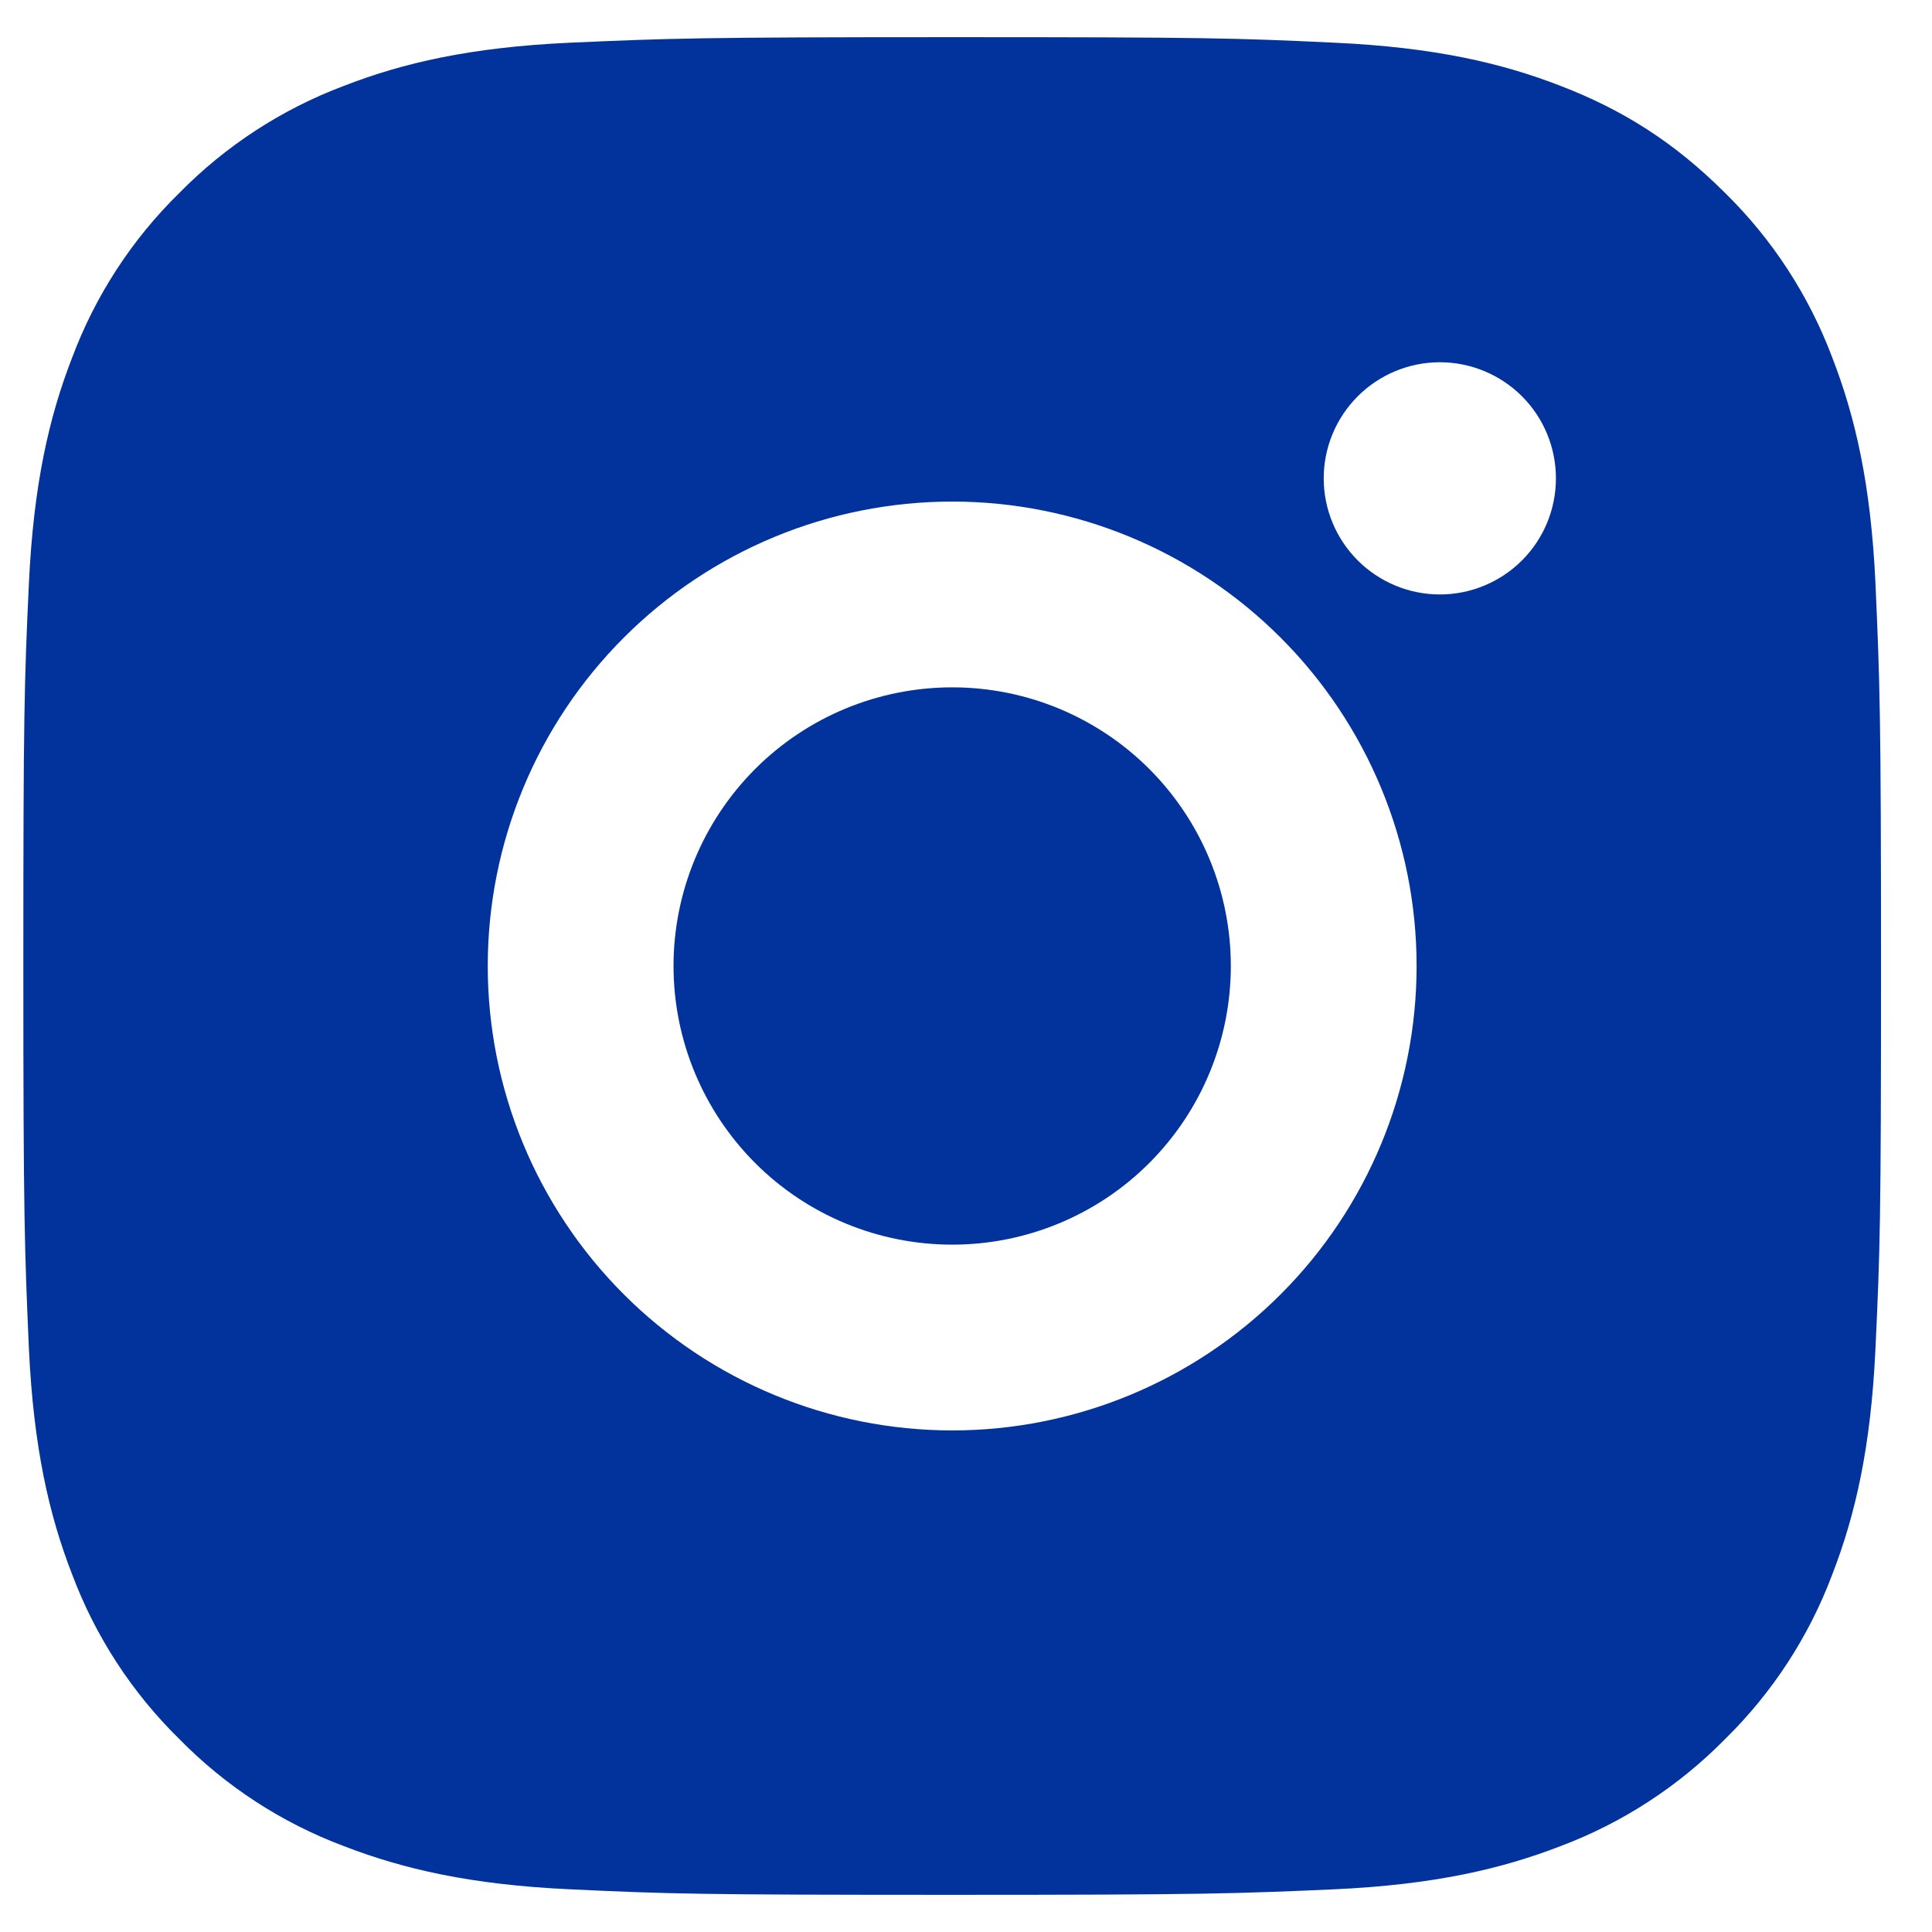 <svg width="26" height="26" viewBox="0 0 26 26" fill="none" xmlns="http://www.w3.org/2000/svg">
<path d="M12.815 0.5C16.211 0.5 16.634 0.512 17.967 0.575C19.298 0.637 20.204 0.846 21.002 1.156C21.827 1.474 22.522 1.904 23.217 2.598C23.853 3.222 24.344 3.978 24.658 4.812C24.967 5.609 25.177 6.516 25.239 7.848C25.298 9.18 25.314 9.604 25.314 13C25.314 16.396 25.302 16.82 25.239 18.152C25.177 19.484 24.967 20.39 24.658 21.188C24.345 22.022 23.853 22.778 23.217 23.402C22.592 24.038 21.836 24.53 21.002 24.844C20.206 25.152 19.298 25.363 17.967 25.425C16.634 25.484 16.211 25.5 12.815 25.5C9.418 25.5 8.994 25.488 7.662 25.425C6.331 25.363 5.424 25.152 4.627 24.844C3.792 24.531 3.036 24.039 2.412 23.402C1.776 22.778 1.284 22.022 0.971 21.188C0.661 20.391 0.452 19.484 0.389 18.152C0.331 16.82 0.314 16.396 0.314 13C0.314 9.604 0.327 9.18 0.389 7.848C0.452 6.515 0.661 5.61 0.971 4.812C1.284 3.978 1.775 3.222 2.412 2.598C3.037 1.962 3.792 1.47 4.627 1.156C5.424 0.846 6.329 0.637 7.662 0.575C8.994 0.516 9.418 0.5 12.815 0.5ZM12.815 6.75C11.157 6.75 9.567 7.408 8.395 8.581C7.223 9.753 6.564 11.342 6.564 13C6.564 14.658 7.223 16.247 8.395 17.419C9.567 18.591 11.157 19.25 12.815 19.25C14.472 19.25 16.062 18.591 17.234 17.419C18.406 16.247 19.064 14.658 19.064 13C19.064 11.342 18.406 9.753 17.234 8.581C16.062 7.408 14.472 6.75 12.815 6.75ZM20.939 6.438C20.939 6.023 20.775 5.626 20.482 5.333C20.189 5.04 19.791 4.875 19.377 4.875C18.963 4.875 18.565 5.04 18.272 5.333C17.979 5.626 17.814 6.023 17.814 6.438C17.814 6.852 17.979 7.249 18.272 7.542C18.565 7.835 18.963 8 19.377 8C19.791 8 20.189 7.835 20.482 7.542C20.775 7.249 20.939 6.852 20.939 6.438ZM12.815 9.25C13.809 9.25 14.763 9.645 15.466 10.348C16.169 11.052 16.564 12.005 16.564 13C16.564 13.995 16.169 14.948 15.466 15.652C14.763 16.355 13.809 16.75 12.815 16.75C11.82 16.75 10.866 16.355 10.163 15.652C9.46 14.948 9.064 13.995 9.064 13C9.064 12.005 9.46 11.052 10.163 10.348C10.866 9.645 11.82 9.25 12.815 9.25Z" fill="#02339C"/>
</svg>
